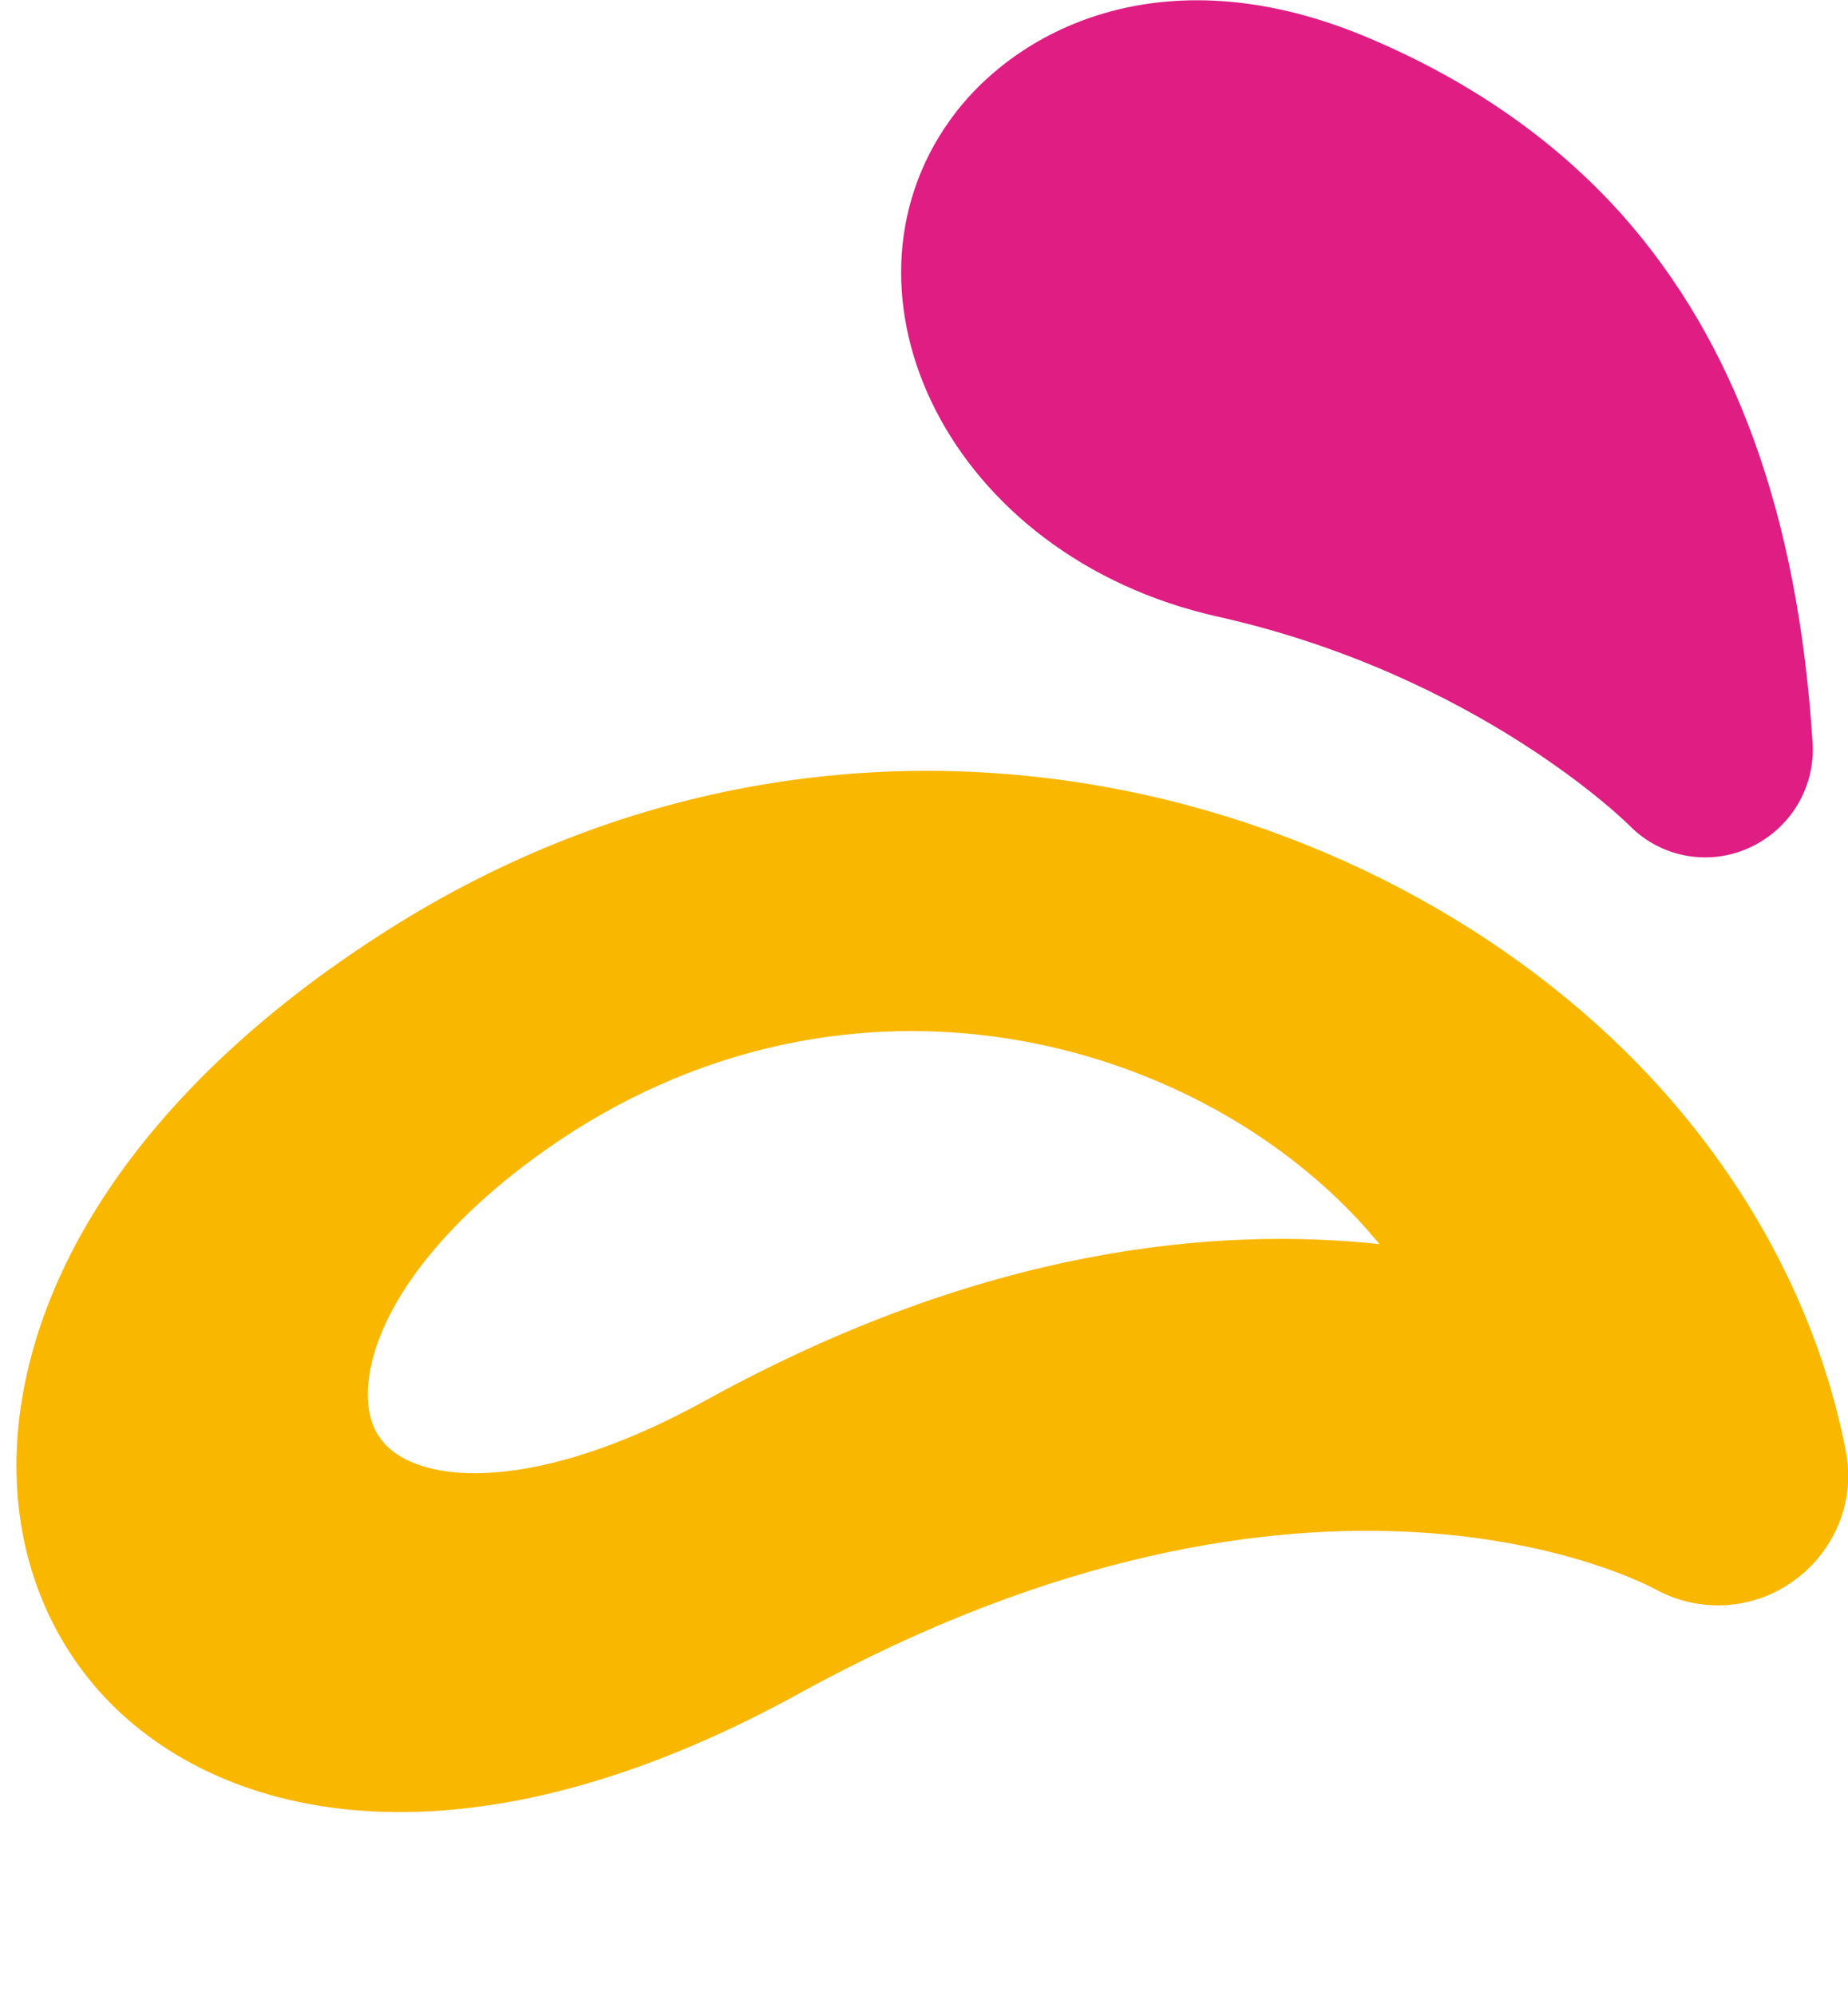 <?xml version="1.0" encoding="utf-8"?>
<!-- Generator: Adobe Illustrator 24.2.3, SVG Export Plug-In . SVG Version: 6.00 Build 0)  -->
<svg version="1.1" id="Isolation_Mode" xmlns="http://www.w3.org/2000/svg" xmlns:xlink="http://www.w3.org/1999/xlink" x="0px"
	 y="0px" viewBox="0 0 266.3 287.5" style="enable-background:new 0 0 266.3 287.5;" xml:space="preserve">
<style type="text/css">
	.st0{fill:#DF1D83;}
	.st1{fill:#FAB700;}
</style>
<g>
	<path class="st0" d="M252.1,122.1c-5.9,2.7-12.8,1.4-17.3-3.2c-0.2-0.2-21.8-21.7-59.4-30.1c-38.7-8.7-56.5-46.4-38.5-71.5
		C146.2,4.3,167.3-6.7,196.1,5c15.1,6.2,27.8,14.9,37.7,26c16.3,18.4,25.3,43.2,27.4,76C261.6,113.4,258,119.4,252.1,122.1"/>
	<path class="st1" d="M196.9,177c0.6,0.7,1.3,1.5,1.9,2.2c-23.3-2.5-56.8,0.3-97.1,22.5c-23.9,13.2-40.9,12.4-46.4,6.1
		c-2.5-2.8-2.5-6.7-2.1-9.6c1.7-11.4,12.8-24.7,29.8-35.5C125.2,136.2,173.1,150.2,196.9,177 M238.7,229c6.3,3.4,14.1,2.9,19.9-1.4
		c5.8-4.2,8.8-11.5,7.4-18.5c-3.6-18.7-12.7-36.6-26.2-51.8C201.2,113.9,123.6,91,55.8,134C25.5,153.2,6.7,177.6,3,202.6
		c-2.3,15.6,1.7,30.2,11.3,41c16.1,18.1,51.1,27.7,100.9,0.3C189.6,203,236.7,227.9,238.7,229"/>
</g>
</svg>
